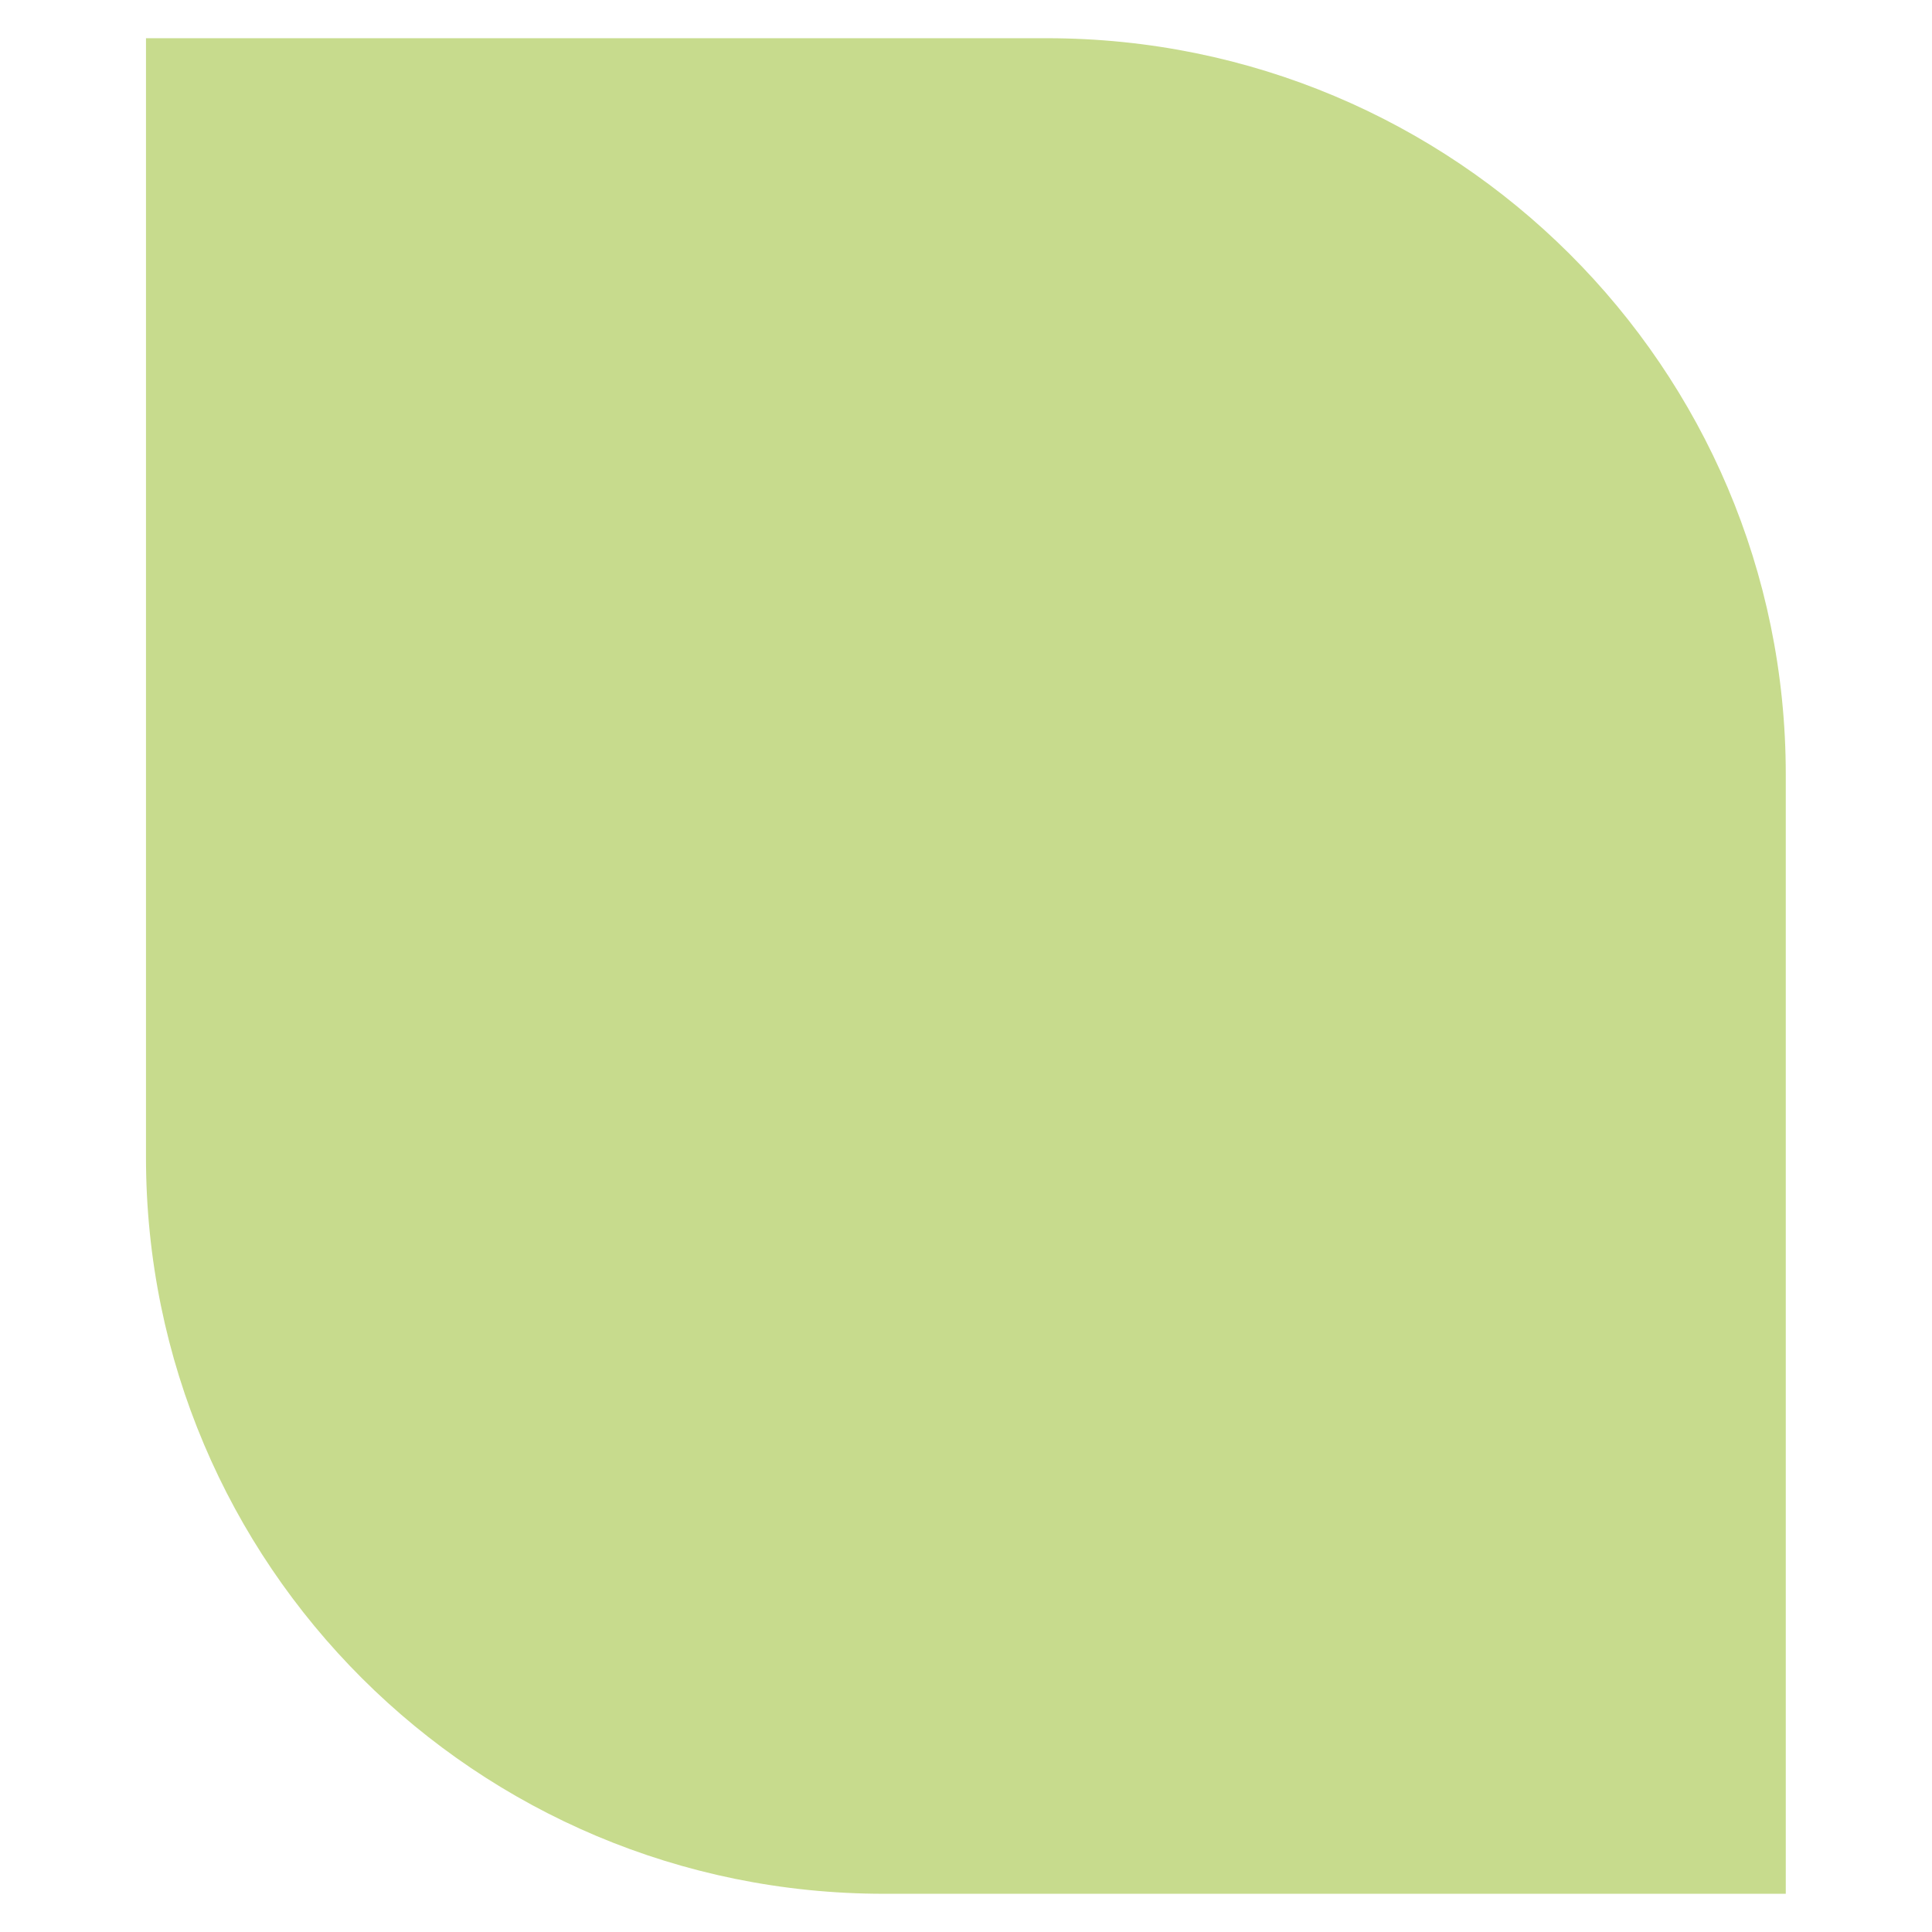 <?xml version="1.0" encoding="UTF-8"?>
<svg xmlns="http://www.w3.org/2000/svg" xmlns:xlink="http://www.w3.org/1999/xlink" width="32px" height="32px" viewBox="0 0 32 32" version="1.1">
<g id="surface1">
<path style=" stroke:none;fill-rule:nonzero;fill:rgb(78.039%,85.882%,55.294%);fill-opacity:1;" d="M 29.578 12.828 L 29.578 31.367 L 14.641 31.367 C 7.883 31.367 2.418 25.914 2.418 19.168 L 2.418 0.633 L 17.34 0.633 C 24.098 0.633 29.578 6.086 29.578 12.828 "/>
</g>
</svg>
